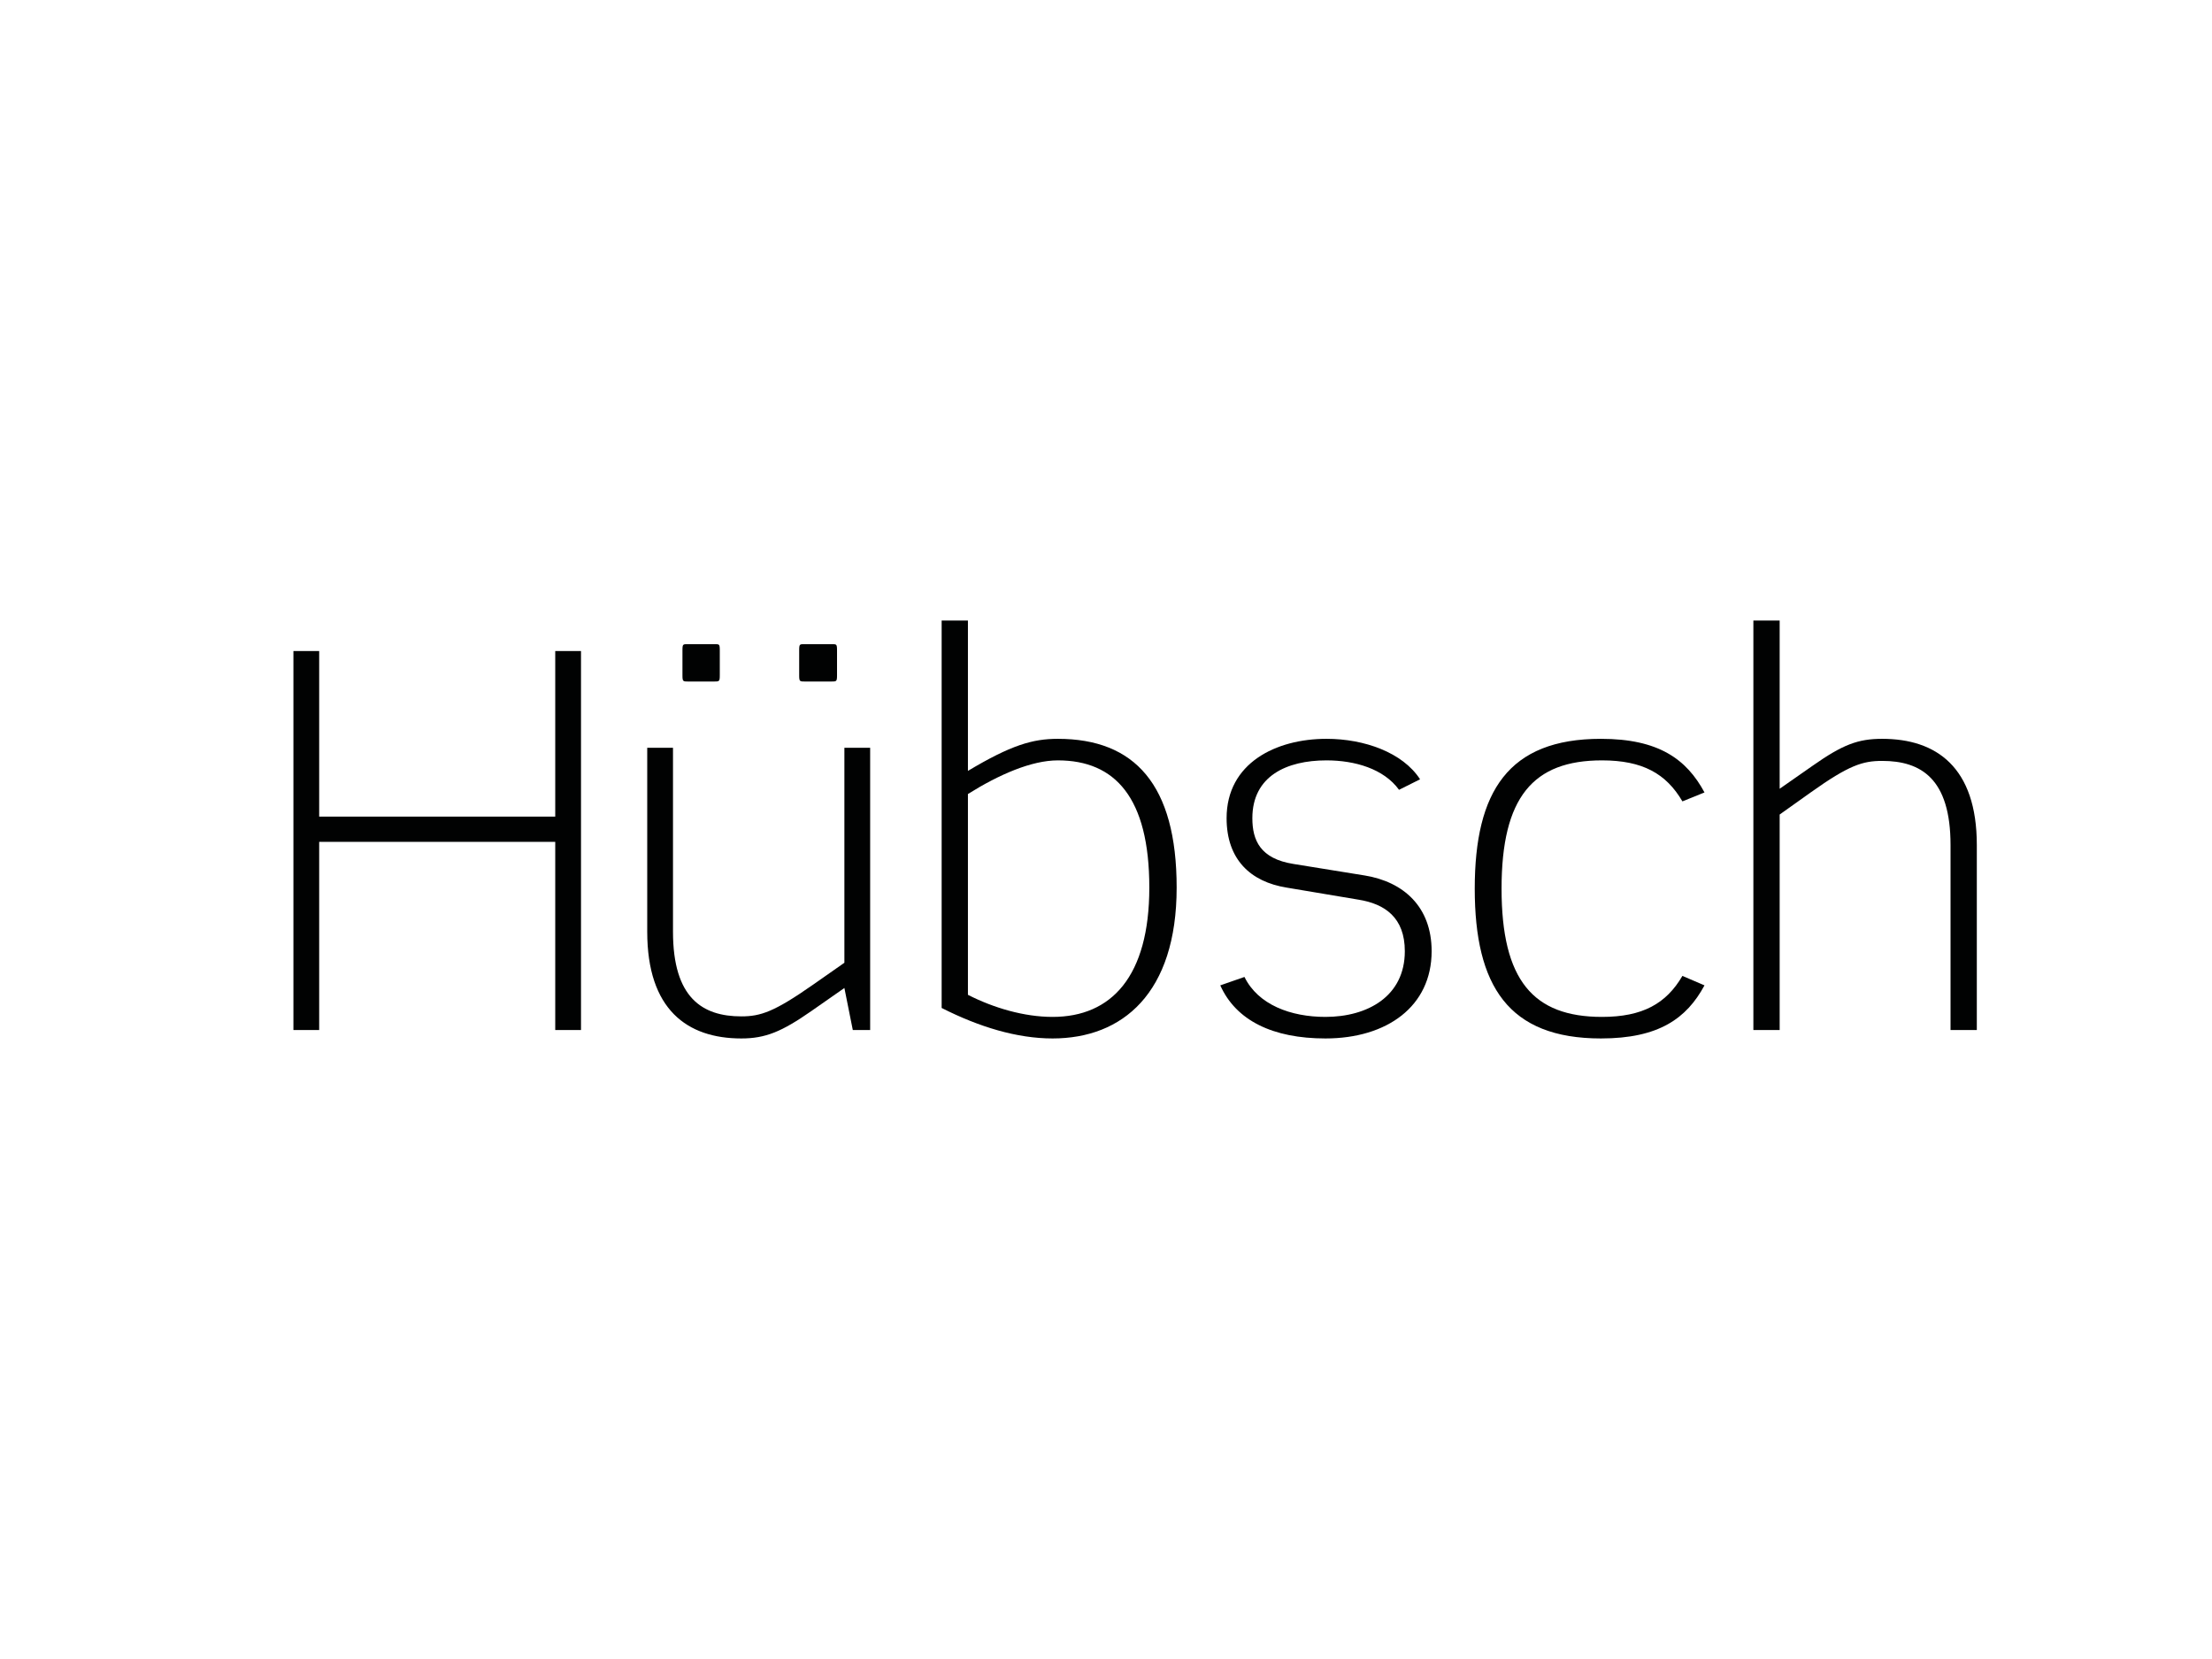 <?xml version="1.0" encoding="utf-8"?>
<!-- Generator: Adobe Illustrator 27.2.0, SVG Export Plug-In . SVG Version: 6.00 Build 0)  -->
<svg version="1.1" id="Lag_1" xmlns="http://www.w3.org/2000/svg" xmlns:xlink="http://www.w3.org/1999/xlink" x="0px" y="0px"
	 viewBox="0 0 5669.29 4251.97" style="enable-background:new 0 0 5669.29 4251.97;" xml:space="preserve">
<style type="text/css">
	.st0{fill:#010202;}
</style>
<g>
	<g>
		<path class="st0" d="M1423.06,2639.97v-482.32H818.04v482.32h-66.03v-971.38h66.03v424.39h605.02v-424.39h66.03v971.38H1423.06z"
			/>
		<path class="st0" d="M2185.71,2639.97l-21.56-107.78l-84.89,59.28c-75.46,52.54-117.23,70.06-179.22,70.06
			c-138.79,0-241.2-74.1-241.2-273.5v-471.55h66.03v471.55c0,169.76,75.46,216.91,175.17,216.91c49.86,0,84.89-12.12,183.26-80.84
			l80.85-56.59v-551.03h66.03v723.49H2185.71z M1829.97,1746.73h-66.03c-13.48,0-14.82,0-14.82-16.17v-63.32
			c0-17.51,1.35-16.17,14.82-16.17h66.03c13.47,0,14.82-1.35,14.82,16.17v63.32C1844.79,1746.73,1843.45,1746.73,1829.97,1746.73z
			 M2130.46,1746.73h-67.37c-13.47,0-14.82,0-14.82-16.17v-63.32c0-17.51,1.35-16.17,14.82-16.17h67.37
			c13.47,0,14.82-1.35,14.82,16.17v63.32C2145.28,1746.73,2143.93,1746.73,2130.46,1746.73z"/>
		<path class="st0" d="M2697.73,2661.53c-91.63,0-188.65-29.64-284.32-78.14v-992.94h67.37v385.32
			c110.49-66.02,165.74-82.18,230.42-82.18c196.73,0,304.53,117.21,304.53,381.28C3015.73,2545.66,2876.94,2661.53,2697.73,2661.53z
			 M2711.2,1948.82c-67.37,0-150.92,36.38-230.42,86.23v514.66c66.03,33.68,144.18,56.59,216.94,56.59
			c150.92,0,247.94-103.74,247.94-331.43C2945.66,2044.47,2858.08,1948.82,2711.2,1948.82z"/>
		<path class="st0" d="M3397.05,2661.53c-134.75,0-229.07-45.81-269.5-136.07l61.98-21.56c35.03,71.4,118.58,102.39,207.51,102.39
			c107.8,0,203.47-52.54,203.47-168.41c0-86.23-51.2-121.25-118.58-132.03l-184.6-30.99c-91.63-14.82-153.61-71.41-153.61-177.84
			c0-141.46,126.66-203.44,256.02-203.44c97.02,0,195.39,35.03,239.85,103.74l-53.9,26.95c-39.08-53.89-113.19-75.45-185.95-75.45
			c-102.41,0-189.99,40.42-189.99,148.2c0,56.59,20.21,103.74,105.1,117.21l183.26,29.64c98.37,16.17,171.13,79.49,171.13,194.01
			C3669.25,2579.34,3554.71,2661.53,3397.05,2661.53z"/>
		<path class="st0" d="M4103.12,2661.53c-237.16,0-323.4-134.73-323.4-383.97c0-249.25,86.24-383.97,323.4-383.97
			c148.22,0,219.64,52.54,265.45,137.42l-56.59,22.9c-41.77-71.41-102.41-105.09-206.16-105.09
			c-176.52,0-257.37,94.31-257.37,328.73s80.85,328.74,257.37,328.74c103.76,0,164.39-33.68,206.16-105.09l56.59,24.25
			C4322.75,2610.33,4251.34,2661.53,4103.12,2661.53z"/>
		<path class="st0" d="M4999.16,2639.97v-474.24c0-169.76-75.46-215.56-175.17-215.56c-49.86,0-84.89,10.78-183.26,80.84
			l-79.5,56.59v552.38h-67.38V1590.44h67.38v431.13l84.89-59.28c76.81-53.89,115.88-68.71,177.87-68.71
			c138.79,0,242.54,72.75,242.54,272.15v474.24H4999.16z"/>
	</g>
</g>
</svg>
